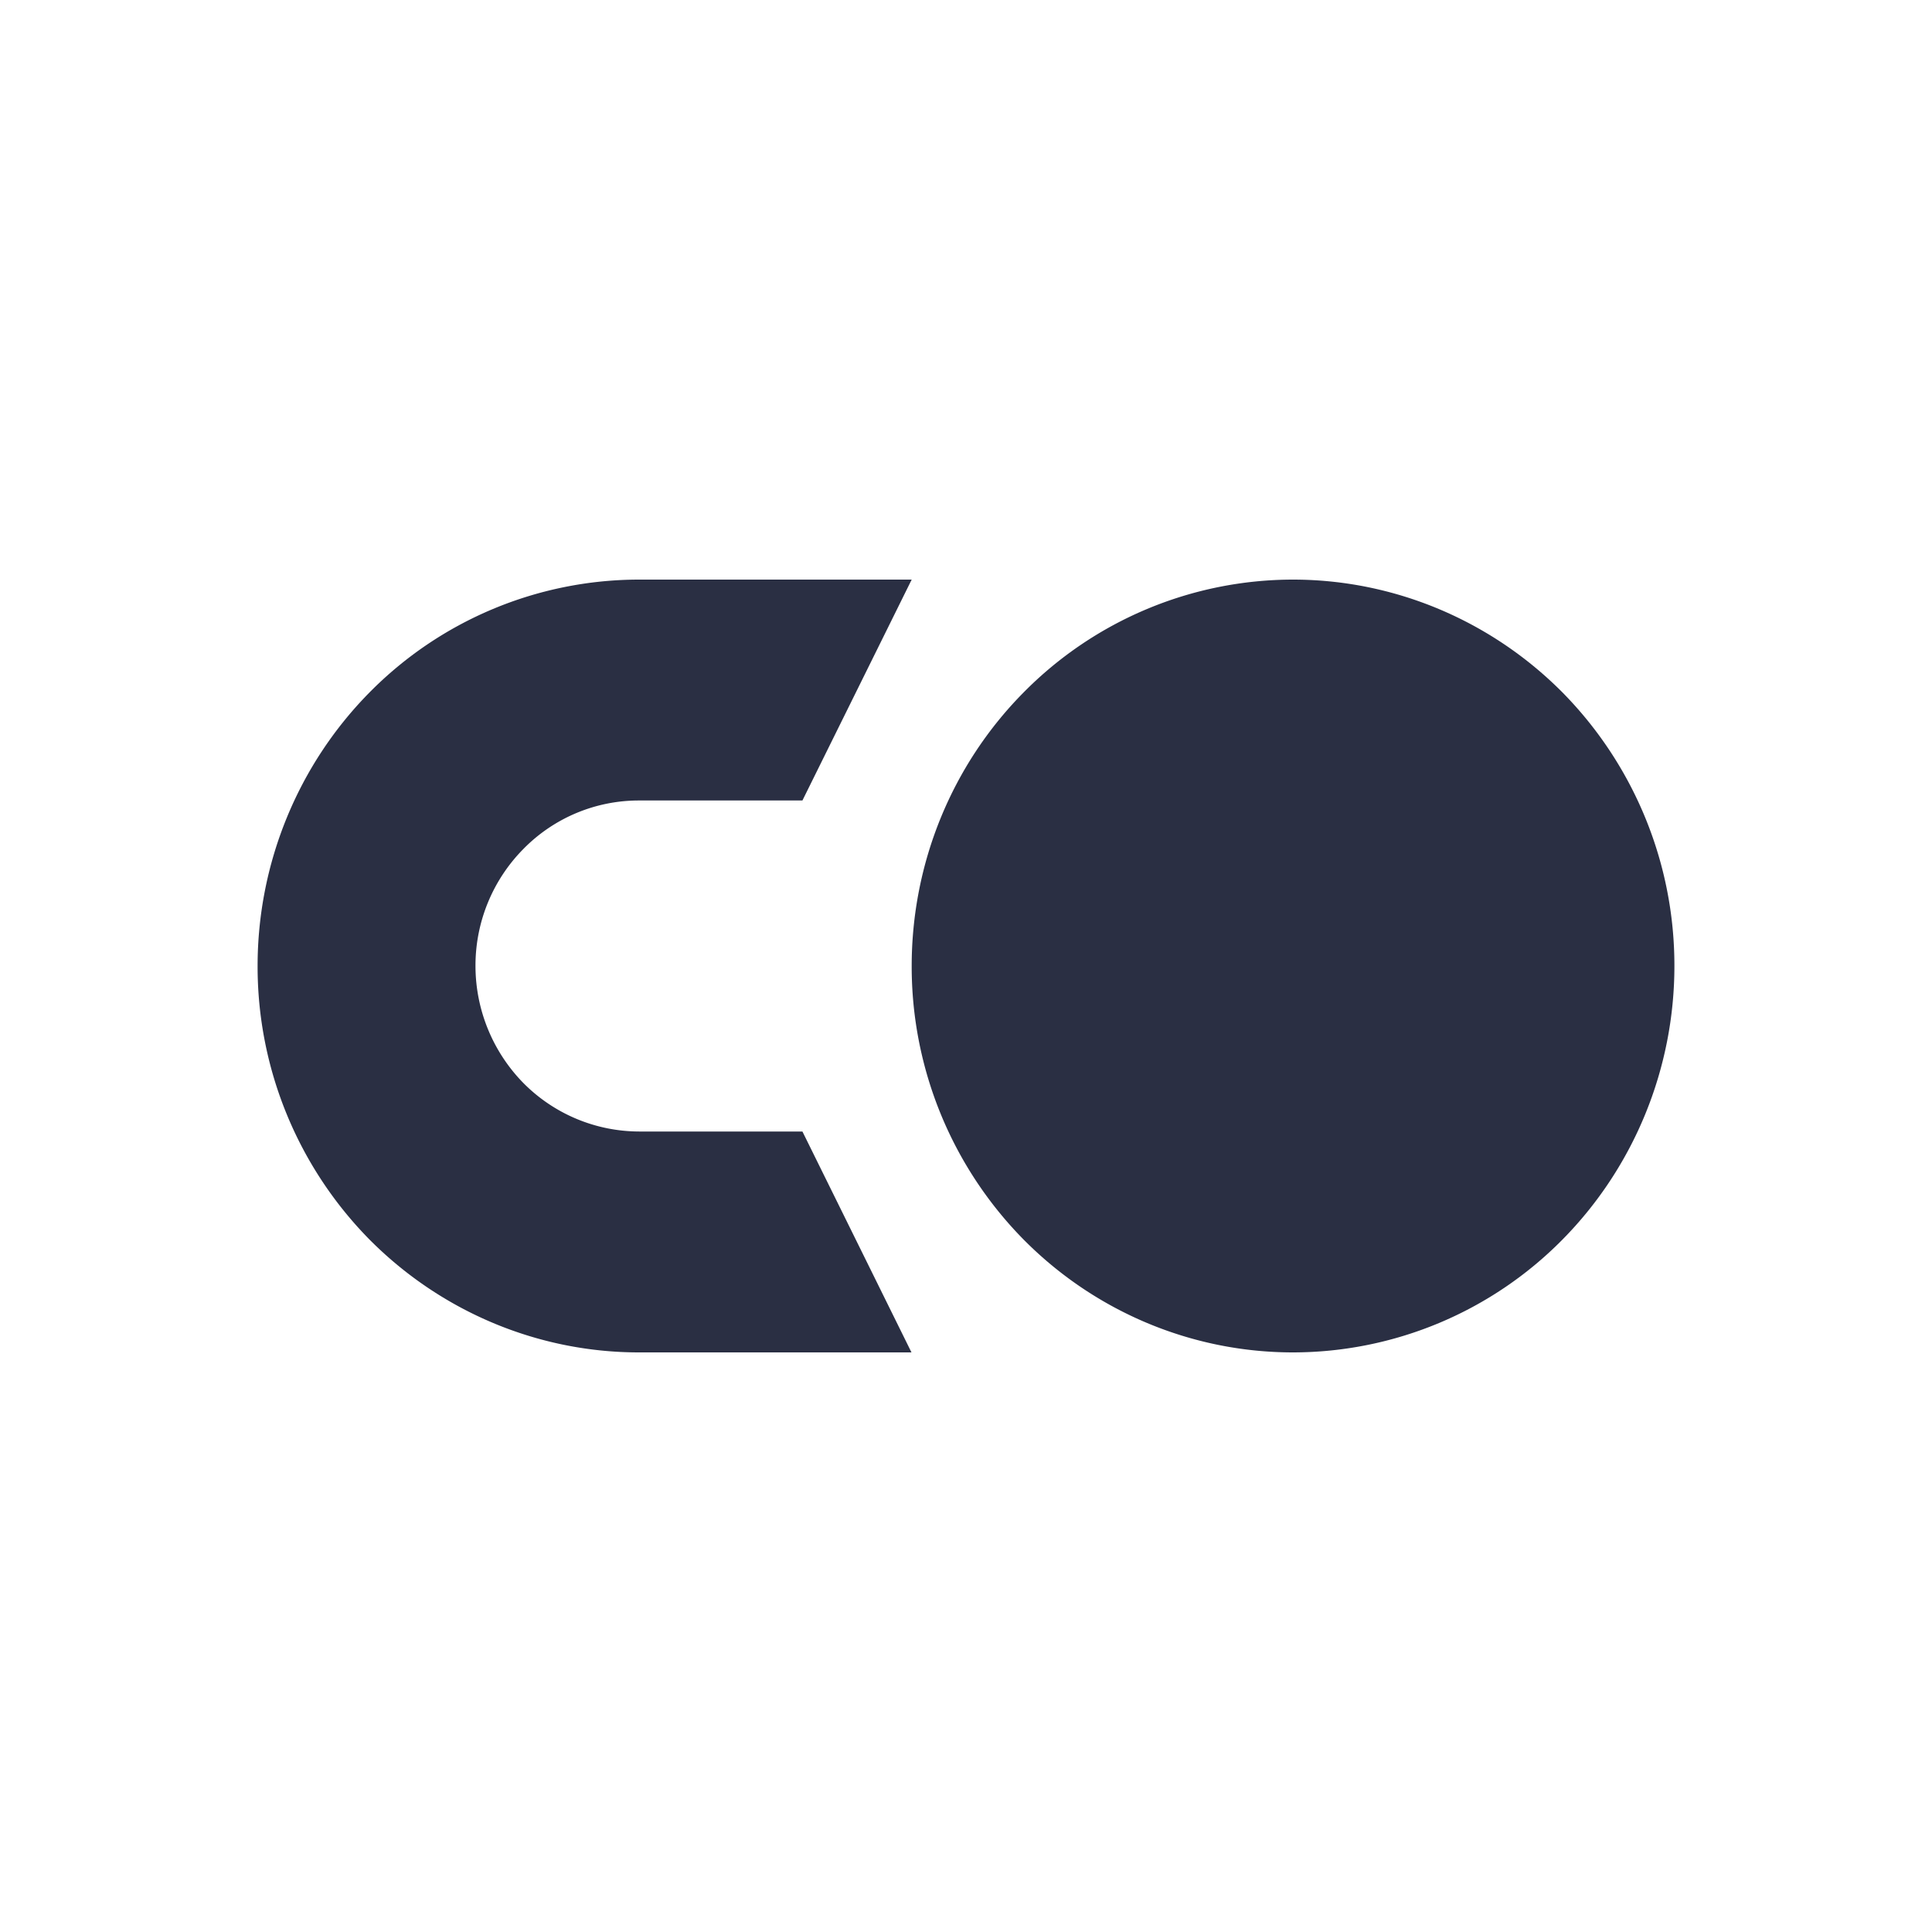 <svg xmlns="http://www.w3.org/2000/svg" viewBox="0 0 90 90"><path fill="#fff" d="M0 0h90v90H0z"/><path fill="#2A2F43" d="M29.77 52.71h7.61L42.46 63h-12.7c-4.7 0-9.22-1.9-12.56-5.27A18.12 18.12 0 0 1 12 45c0-4.77 1.87-9.35 5.2-12.73A17.65 17.65 0 0 1 29.77 27h12.7l-5.09 10.29h-7.61a7.53 7.53 0 0 0-5.39 2.26A7.72 7.72 0 0 0 22.15 45a7.8 7.8 0 0 0 2.23 5.45 7.61 7.61 0 0 0 5.39 2.26Zm17.9-20.44A17.65 17.65 0 0 1 60.23 27c4.71 0 9.23 1.9 12.57 5.27A18.12 18.12 0 0 1 78 45c0 4.77-1.87 9.35-5.2 12.73A17.65 17.65 0 0 1 60.23 63c-4.71 0-9.23-1.9-12.56-5.27A18.12 18.12 0 0 1 42.47 45c0-4.77 1.86-9.35 5.2-12.73Z"/></svg>